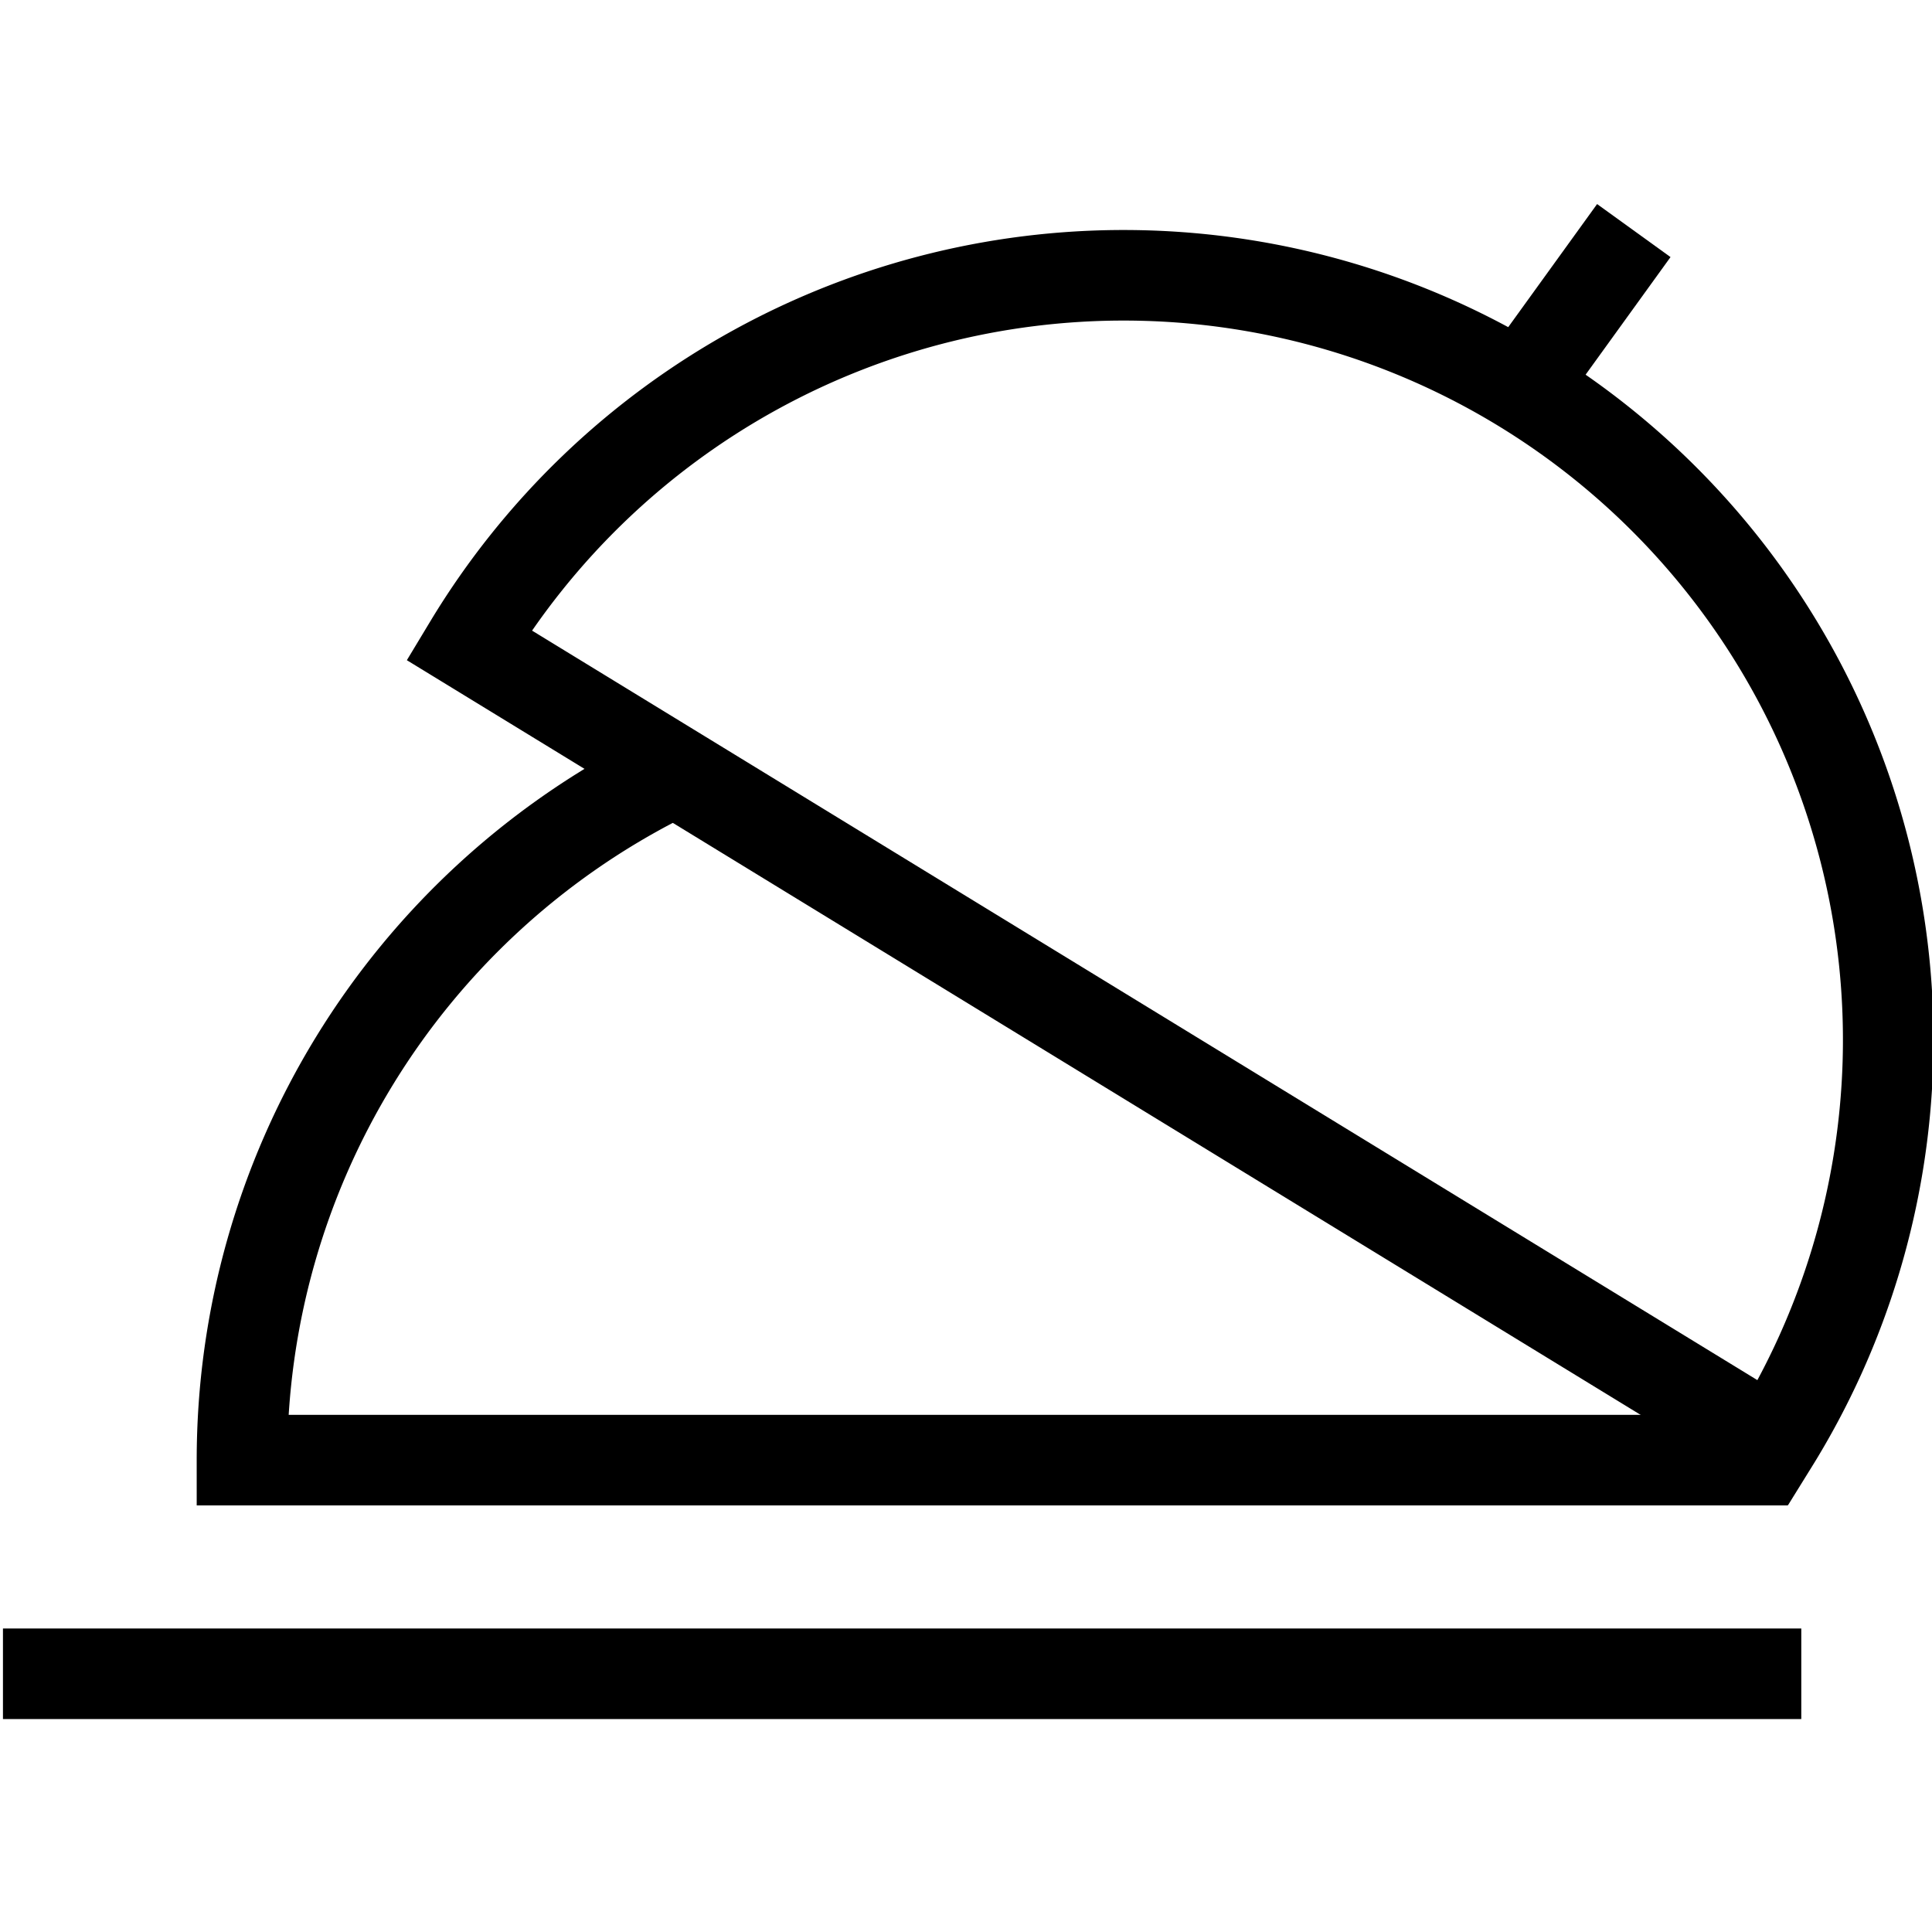 <svg id="icn--preparation" xmlns="http://www.w3.org/2000/svg" xmlns:xlink="http://www.w3.org/1999/xlink" width="32" height="32" viewBox="0 0 32 32">
  <defs>
    <clipPath id="clip-path">
      <rect id="Rechteck_3927" data-name="Rechteck 3927" width="32" height="32" fill="none"/>
    </clipPath>
  </defs>
  <g id="Gruppe_2186" data-name="Gruppe 2186" clip-path="url(#clip-path)">
    <line id="Linie_95" data-name="Linie 95" x2="29.786" transform="translate(0.049 27.723)" fill="none" stroke="#000" stroke-width="1.5"/>
    <path id="Pfad_1594" data-name="Pfad 1594" d="M10.922,12.9A12.663,12.663,0,0,0,4.008,24.184H29.613" fill="none" stroke="#000" stroke-width="1.5"/>
    <path id="Pfad_1595" data-name="Pfad 1595" d="M29.372,23.9A12.664,12.664,0,1,0,7.766,10.684l3.157,1.931Z" fill="none" stroke="#000" stroke-width="1.5"/>
    <line id="Linie_96" data-name="Linie 96" y1="2.609" x2="1.884" transform="translate(25.177 3.819)" fill="none" stroke="#000" stroke-width="1.5"/>
  </g>
</svg>
